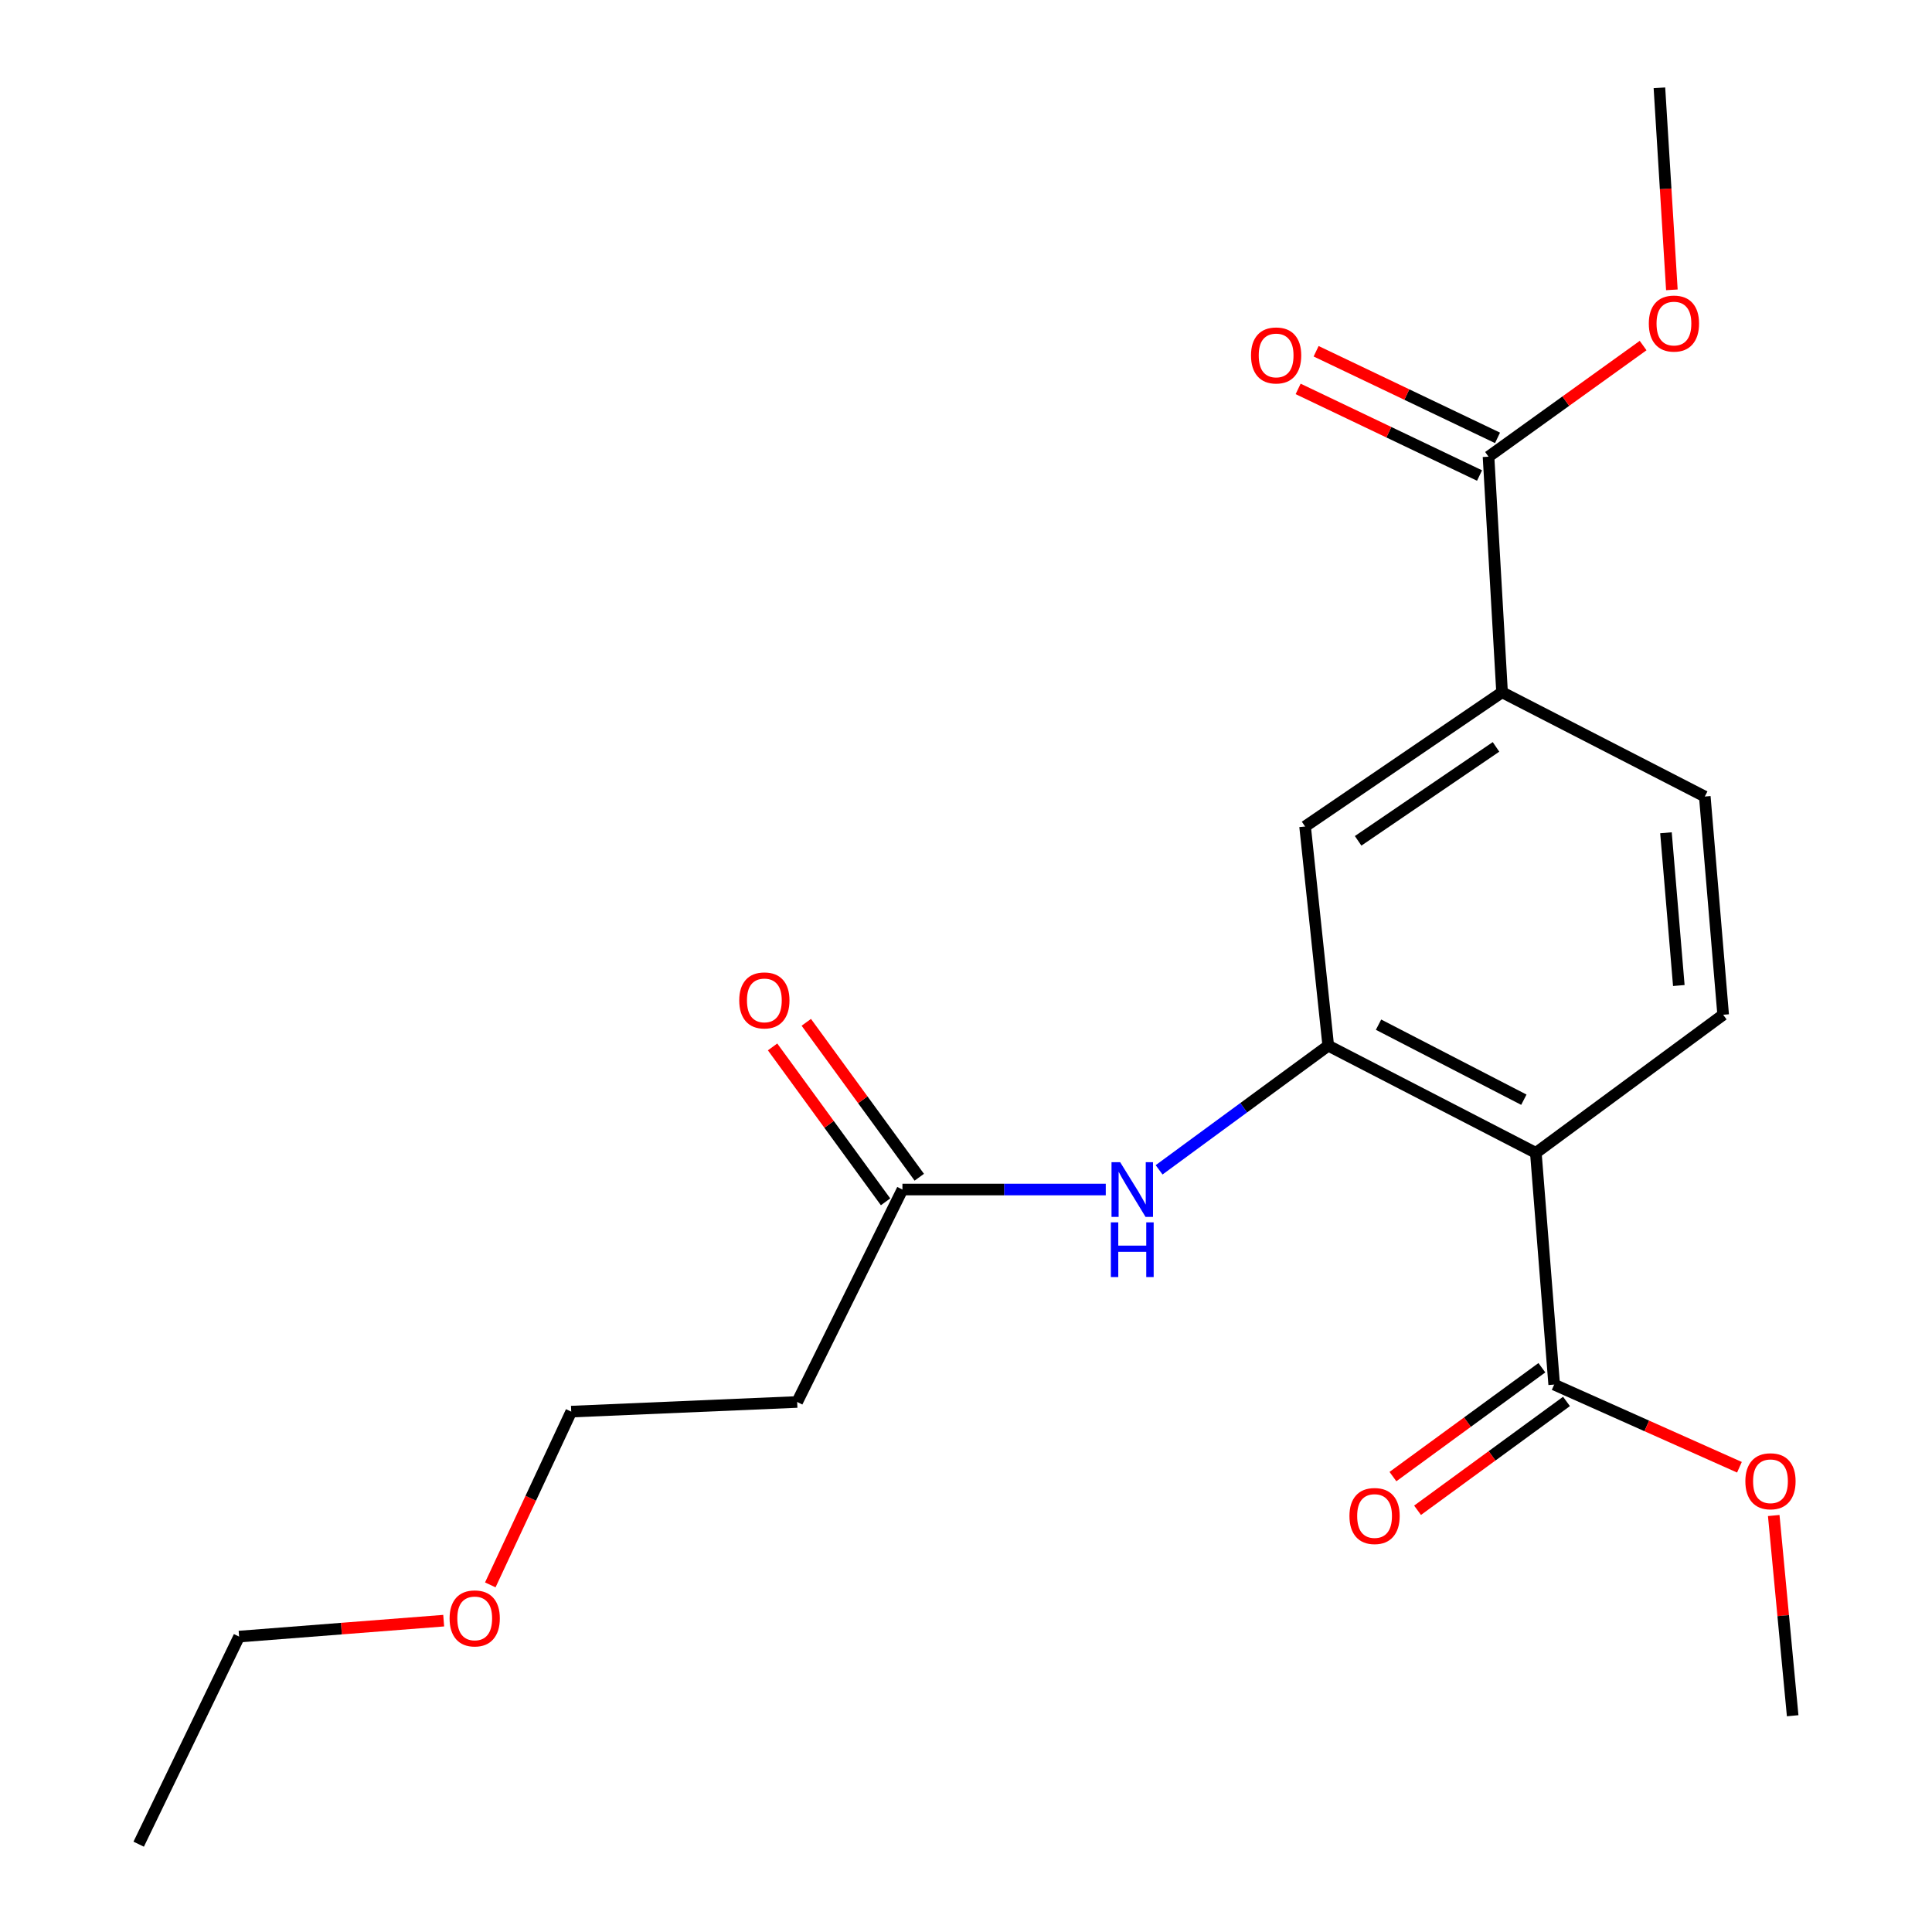 <?xml version='1.0' encoding='iso-8859-1'?>
<svg version='1.1' baseProfile='full'
              xmlns='http://www.w3.org/2000/svg'
                      xmlns:rdkit='http://www.rdkit.org/xml'
                      xmlns:xlink='http://www.w3.org/1999/xlink'
                  xml:space='preserve'
width='1000px' height='1000px' viewBox='0 0 1000 1000'>
<!-- END OF HEADER -->
<rect style='opacity:1.0;fill:#FFFFFF;stroke:none' width='1000' height='1000' x='0' y='0'> </rect>
<path class='bond-0' d='M 794.951,596.725 L 687.498,541.234' style='fill:none;fill-rule:evenodd;stroke:#000000;stroke-width:6px;stroke-linecap:butt;stroke-linejoin:miter;stroke-opacity:1' />
<path class='bond-0' d='M 788.745,569.208 L 713.528,530.365' style='fill:none;fill-rule:evenodd;stroke:#000000;stroke-width:6px;stroke-linecap:butt;stroke-linejoin:miter;stroke-opacity:1' />
<path class='bond-1' d='M 794.951,596.725 L 804.444,716.658' style='fill:none;fill-rule:evenodd;stroke:#000000;stroke-width:6px;stroke-linecap:butt;stroke-linejoin:miter;stroke-opacity:1' />
<path class='bond-7' d='M 794.951,596.725 L 891.904,525.237' style='fill:none;fill-rule:evenodd;stroke:#000000;stroke-width:6px;stroke-linecap:butt;stroke-linejoin:miter;stroke-opacity:1' />
<path class='bond-2' d='M 687.498,541.234 L 643.721,573.369' style='fill:none;fill-rule:evenodd;stroke:#000000;stroke-width:6px;stroke-linecap:butt;stroke-linejoin:miter;stroke-opacity:1' />
<path class='bond-2' d='M 643.721,573.369 L 599.943,605.504' style='fill:none;fill-rule:evenodd;stroke:#0000FF;stroke-width:6px;stroke-linecap:butt;stroke-linejoin:miter;stroke-opacity:1' />
<path class='bond-5' d='M 687.498,541.234 L 675.509,427.781' style='fill:none;fill-rule:evenodd;stroke:#000000;stroke-width:6px;stroke-linecap:butt;stroke-linejoin:miter;stroke-opacity:1' />
<path class='bond-9' d='M 798.071,707.938 L 759.526,736.109' style='fill:none;fill-rule:evenodd;stroke:#000000;stroke-width:6px;stroke-linecap:butt;stroke-linejoin:miter;stroke-opacity:1' />
<path class='bond-9' d='M 759.526,736.109 L 720.981,764.28' style='fill:none;fill-rule:evenodd;stroke:#FF0000;stroke-width:6px;stroke-linecap:butt;stroke-linejoin:miter;stroke-opacity:1' />
<path class='bond-9' d='M 810.817,725.378 L 772.272,753.549' style='fill:none;fill-rule:evenodd;stroke:#000000;stroke-width:6px;stroke-linecap:butt;stroke-linejoin:miter;stroke-opacity:1' />
<path class='bond-9' d='M 772.272,753.549 L 733.727,781.72' style='fill:none;fill-rule:evenodd;stroke:#FF0000;stroke-width:6px;stroke-linecap:butt;stroke-linejoin:miter;stroke-opacity:1' />
<path class='bond-13' d='M 804.444,716.658 L 852.388,738.053' style='fill:none;fill-rule:evenodd;stroke:#000000;stroke-width:6px;stroke-linecap:butt;stroke-linejoin:miter;stroke-opacity:1' />
<path class='bond-13' d='M 852.388,738.053 L 900.332,759.448' style='fill:none;fill-rule:evenodd;stroke:#FF0000;stroke-width:6px;stroke-linecap:butt;stroke-linejoin:miter;stroke-opacity:1' />
<path class='bond-6' d='M 572.343,615.697 L 519.719,615.697' style='fill:none;fill-rule:evenodd;stroke:#0000FF;stroke-width:6px;stroke-linecap:butt;stroke-linejoin:miter;stroke-opacity:1' />
<path class='bond-6' d='M 519.719,615.697 L 467.096,615.697' style='fill:none;fill-rule:evenodd;stroke:#000000;stroke-width:6px;stroke-linecap:butt;stroke-linejoin:miter;stroke-opacity:1' />
<path class='bond-3' d='M 770.458,236.384 L 777.466,358.321' style='fill:none;fill-rule:evenodd;stroke:#000000;stroke-width:6px;stroke-linecap:butt;stroke-linejoin:miter;stroke-opacity:1' />
<path class='bond-10' d='M 775.112,226.637 L 728.166,204.222' style='fill:none;fill-rule:evenodd;stroke:#000000;stroke-width:6px;stroke-linecap:butt;stroke-linejoin:miter;stroke-opacity:1' />
<path class='bond-10' d='M 728.166,204.222 L 681.22,181.808' style='fill:none;fill-rule:evenodd;stroke:#FF0000;stroke-width:6px;stroke-linecap:butt;stroke-linejoin:miter;stroke-opacity:1' />
<path class='bond-10' d='M 765.804,246.13 L 718.859,223.715' style='fill:none;fill-rule:evenodd;stroke:#000000;stroke-width:6px;stroke-linecap:butt;stroke-linejoin:miter;stroke-opacity:1' />
<path class='bond-10' d='M 718.859,223.715 L 671.913,201.301' style='fill:none;fill-rule:evenodd;stroke:#FF0000;stroke-width:6px;stroke-linecap:butt;stroke-linejoin:miter;stroke-opacity:1' />
<path class='bond-14' d='M 770.458,236.384 L 810.465,207.623' style='fill:none;fill-rule:evenodd;stroke:#000000;stroke-width:6px;stroke-linecap:butt;stroke-linejoin:miter;stroke-opacity:1' />
<path class='bond-14' d='M 810.465,207.623 L 850.472,178.862' style='fill:none;fill-rule:evenodd;stroke:#FF0000;stroke-width:6px;stroke-linecap:butt;stroke-linejoin:miter;stroke-opacity:1' />
<path class='bond-4' d='M 777.466,358.321 L 882.399,412.288' style='fill:none;fill-rule:evenodd;stroke:#000000;stroke-width:6px;stroke-linecap:butt;stroke-linejoin:miter;stroke-opacity:1' />
<path class='bond-21' d='M 777.466,358.321 L 675.509,427.781' style='fill:none;fill-rule:evenodd;stroke:#000000;stroke-width:6px;stroke-linecap:butt;stroke-linejoin:miter;stroke-opacity:1' />
<path class='bond-21' d='M 774.335,386.592 L 702.965,435.214' style='fill:none;fill-rule:evenodd;stroke:#000000;stroke-width:6px;stroke-linecap:butt;stroke-linejoin:miter;stroke-opacity:1' />
<path class='bond-11' d='M 467.096,615.697 L 412.613,725.659' style='fill:none;fill-rule:evenodd;stroke:#000000;stroke-width:6px;stroke-linecap:butt;stroke-linejoin:miter;stroke-opacity:1' />
<path class='bond-12' d='M 475.821,609.333 L 446.579,569.242' style='fill:none;fill-rule:evenodd;stroke:#000000;stroke-width:6px;stroke-linecap:butt;stroke-linejoin:miter;stroke-opacity:1' />
<path class='bond-12' d='M 446.579,569.242 L 417.336,529.152' style='fill:none;fill-rule:evenodd;stroke:#FF0000;stroke-width:6px;stroke-linecap:butt;stroke-linejoin:miter;stroke-opacity:1' />
<path class='bond-12' d='M 458.37,622.062 L 429.127,581.972' style='fill:none;fill-rule:evenodd;stroke:#000000;stroke-width:6px;stroke-linecap:butt;stroke-linejoin:miter;stroke-opacity:1' />
<path class='bond-12' d='M 429.127,581.972 L 399.884,541.881' style='fill:none;fill-rule:evenodd;stroke:#FF0000;stroke-width:6px;stroke-linecap:butt;stroke-linejoin:miter;stroke-opacity:1' />
<path class='bond-8' d='M 891.904,525.237 L 882.399,412.288' style='fill:none;fill-rule:evenodd;stroke:#000000;stroke-width:6px;stroke-linecap:butt;stroke-linejoin:miter;stroke-opacity:1' />
<path class='bond-8' d='M 868.953,510.106 L 862.3,431.042' style='fill:none;fill-rule:evenodd;stroke:#000000;stroke-width:6px;stroke-linecap:butt;stroke-linejoin:miter;stroke-opacity:1' />
<path class='bond-16' d='M 412.613,725.659 L 295.668,730.651' style='fill:none;fill-rule:evenodd;stroke:#000000;stroke-width:6px;stroke-linecap:butt;stroke-linejoin:miter;stroke-opacity:1' />
<path class='bond-19' d='M 918.081,784.426 L 922.981,836.244' style='fill:none;fill-rule:evenodd;stroke:#FF0000;stroke-width:6px;stroke-linecap:butt;stroke-linejoin:miter;stroke-opacity:1' />
<path class='bond-19' d='M 922.981,836.244 L 927.881,888.062' style='fill:none;fill-rule:evenodd;stroke:#000000;stroke-width:6px;stroke-linecap:butt;stroke-linejoin:miter;stroke-opacity:1' />
<path class='bond-18' d='M 865.356,150.018 L 862.135,97.736' style='fill:none;fill-rule:evenodd;stroke:#FF0000;stroke-width:6px;stroke-linecap:butt;stroke-linejoin:miter;stroke-opacity:1' />
<path class='bond-18' d='M 862.135,97.736 L 858.914,45.455' style='fill:none;fill-rule:evenodd;stroke:#000000;stroke-width:6px;stroke-linecap:butt;stroke-linejoin:miter;stroke-opacity:1' />
<path class='bond-15' d='M 253.777,820.329 L 274.722,775.49' style='fill:none;fill-rule:evenodd;stroke:#FF0000;stroke-width:6px;stroke-linecap:butt;stroke-linejoin:miter;stroke-opacity:1' />
<path class='bond-15' d='M 274.722,775.49 L 295.668,730.651' style='fill:none;fill-rule:evenodd;stroke:#000000;stroke-width:6px;stroke-linecap:butt;stroke-linejoin:miter;stroke-opacity:1' />
<path class='bond-17' d='M 229.651,838.85 L 176.705,842.971' style='fill:none;fill-rule:evenodd;stroke:#FF0000;stroke-width:6px;stroke-linecap:butt;stroke-linejoin:miter;stroke-opacity:1' />
<path class='bond-17' d='M 176.705,842.971 L 123.759,847.092' style='fill:none;fill-rule:evenodd;stroke:#000000;stroke-width:6px;stroke-linecap:butt;stroke-linejoin:miter;stroke-opacity:1' />
<path class='bond-20' d='M 123.759,847.092 L 71.785,954.545' style='fill:none;fill-rule:evenodd;stroke:#000000;stroke-width:6px;stroke-linecap:butt;stroke-linejoin:miter;stroke-opacity:1' />
<path  class='atom-3' d='M 579.797 601.537
L 589.077 616.537
Q 589.997 618.017, 591.477 620.697
Q 592.957 623.377, 593.037 623.537
L 593.037 601.537
L 596.797 601.537
L 596.797 629.857
L 592.917 629.857
L 582.957 613.457
Q 581.797 611.537, 580.557 609.337
Q 579.357 607.137, 578.997 606.457
L 578.997 629.857
L 575.317 629.857
L 575.317 601.537
L 579.797 601.537
' fill='#0000FF'/>
<path  class='atom-3' d='M 574.977 632.689
L 578.817 632.689
L 578.817 644.729
L 593.297 644.729
L 593.297 632.689
L 597.137 632.689
L 597.137 661.009
L 593.297 661.009
L 593.297 647.929
L 578.817 647.929
L 578.817 661.009
L 574.977 661.009
L 574.977 632.689
' fill='#0000FF'/>
<path  class='atom-10' d='M 698.475 784.685
Q 698.475 777.885, 701.835 774.085
Q 705.195 770.285, 711.475 770.285
Q 717.755 770.285, 721.115 774.085
Q 724.475 777.885, 724.475 784.685
Q 724.475 791.565, 721.075 795.485
Q 717.675 799.365, 711.475 799.365
Q 705.235 799.365, 701.835 795.485
Q 698.475 791.605, 698.475 784.685
M 711.475 796.165
Q 715.795 796.165, 718.115 793.285
Q 720.475 790.365, 720.475 784.685
Q 720.475 779.125, 718.115 776.325
Q 715.795 773.485, 711.475 773.485
Q 707.155 773.485, 704.795 776.285
Q 702.475 779.085, 702.475 784.685
Q 702.475 790.405, 704.795 793.285
Q 707.155 796.165, 711.475 796.165
' fill='#FF0000'/>
<path  class='atom-11' d='M 647.521 183.973
Q 647.521 177.173, 650.881 173.373
Q 654.241 169.573, 660.521 169.573
Q 666.801 169.573, 670.161 173.373
Q 673.521 177.173, 673.521 183.973
Q 673.521 190.853, 670.121 194.773
Q 666.721 198.653, 660.521 198.653
Q 654.281 198.653, 650.881 194.773
Q 647.521 190.893, 647.521 183.973
M 660.521 195.453
Q 664.841 195.453, 667.161 192.573
Q 669.521 189.653, 669.521 183.973
Q 669.521 178.413, 667.161 175.613
Q 664.841 172.773, 660.521 172.773
Q 656.201 172.773, 653.841 175.573
Q 651.521 178.373, 651.521 183.973
Q 651.521 189.693, 653.841 192.573
Q 656.201 195.453, 660.521 195.453
' fill='#FF0000'/>
<path  class='atom-13' d='M 382.632 517.805
Q 382.632 511.005, 385.992 507.205
Q 389.352 503.405, 395.632 503.405
Q 401.912 503.405, 405.272 507.205
Q 408.632 511.005, 408.632 517.805
Q 408.632 524.685, 405.232 528.605
Q 401.832 532.485, 395.632 532.485
Q 389.392 532.485, 385.992 528.605
Q 382.632 524.725, 382.632 517.805
M 395.632 529.285
Q 399.952 529.285, 402.272 526.405
Q 404.632 523.485, 404.632 517.805
Q 404.632 512.245, 402.272 509.445
Q 399.952 506.605, 395.632 506.605
Q 391.312 506.605, 388.952 509.405
Q 386.632 512.205, 386.632 517.805
Q 386.632 523.525, 388.952 526.405
Q 391.312 529.285, 395.632 529.285
' fill='#FF0000'/>
<path  class='atom-14' d='M 903.397 766.697
Q 903.397 759.897, 906.757 756.097
Q 910.117 752.297, 916.397 752.297
Q 922.677 752.297, 926.037 756.097
Q 929.397 759.897, 929.397 766.697
Q 929.397 773.577, 925.997 777.497
Q 922.597 781.377, 916.397 781.377
Q 910.157 781.377, 906.757 777.497
Q 903.397 773.617, 903.397 766.697
M 916.397 778.177
Q 920.717 778.177, 923.037 775.297
Q 925.397 772.377, 925.397 766.697
Q 925.397 761.137, 923.037 758.337
Q 920.717 755.497, 916.397 755.497
Q 912.077 755.497, 909.717 758.297
Q 907.397 761.097, 907.397 766.697
Q 907.397 772.417, 909.717 775.297
Q 912.077 778.177, 916.397 778.177
' fill='#FF0000'/>
<path  class='atom-15' d='M 853.426 167.472
Q 853.426 160.672, 856.786 156.872
Q 860.146 153.072, 866.426 153.072
Q 872.706 153.072, 876.066 156.872
Q 879.426 160.672, 879.426 167.472
Q 879.426 174.352, 876.026 178.272
Q 872.626 182.152, 866.426 182.152
Q 860.186 182.152, 856.786 178.272
Q 853.426 174.392, 853.426 167.472
M 866.426 178.952
Q 870.746 178.952, 873.066 176.072
Q 875.426 173.152, 875.426 167.472
Q 875.426 161.912, 873.066 159.112
Q 870.746 156.272, 866.426 156.272
Q 862.106 156.272, 859.746 159.072
Q 857.426 161.872, 857.426 167.472
Q 857.426 173.192, 859.746 176.072
Q 862.106 178.952, 866.426 178.952
' fill='#FF0000'/>
<path  class='atom-16' d='M 232.709 837.68
Q 232.709 830.88, 236.069 827.08
Q 239.429 823.28, 245.709 823.28
Q 251.989 823.28, 255.349 827.08
Q 258.709 830.88, 258.709 837.68
Q 258.709 844.56, 255.309 848.48
Q 251.909 852.36, 245.709 852.36
Q 239.469 852.36, 236.069 848.48
Q 232.709 844.6, 232.709 837.68
M 245.709 849.16
Q 250.029 849.16, 252.349 846.28
Q 254.709 843.36, 254.709 837.68
Q 254.709 832.12, 252.349 829.32
Q 250.029 826.48, 245.709 826.48
Q 241.389 826.48, 239.029 829.28
Q 236.709 832.08, 236.709 837.68
Q 236.709 843.4, 239.029 846.28
Q 241.389 849.16, 245.709 849.16
' fill='#FF0000'/>
</svg>

